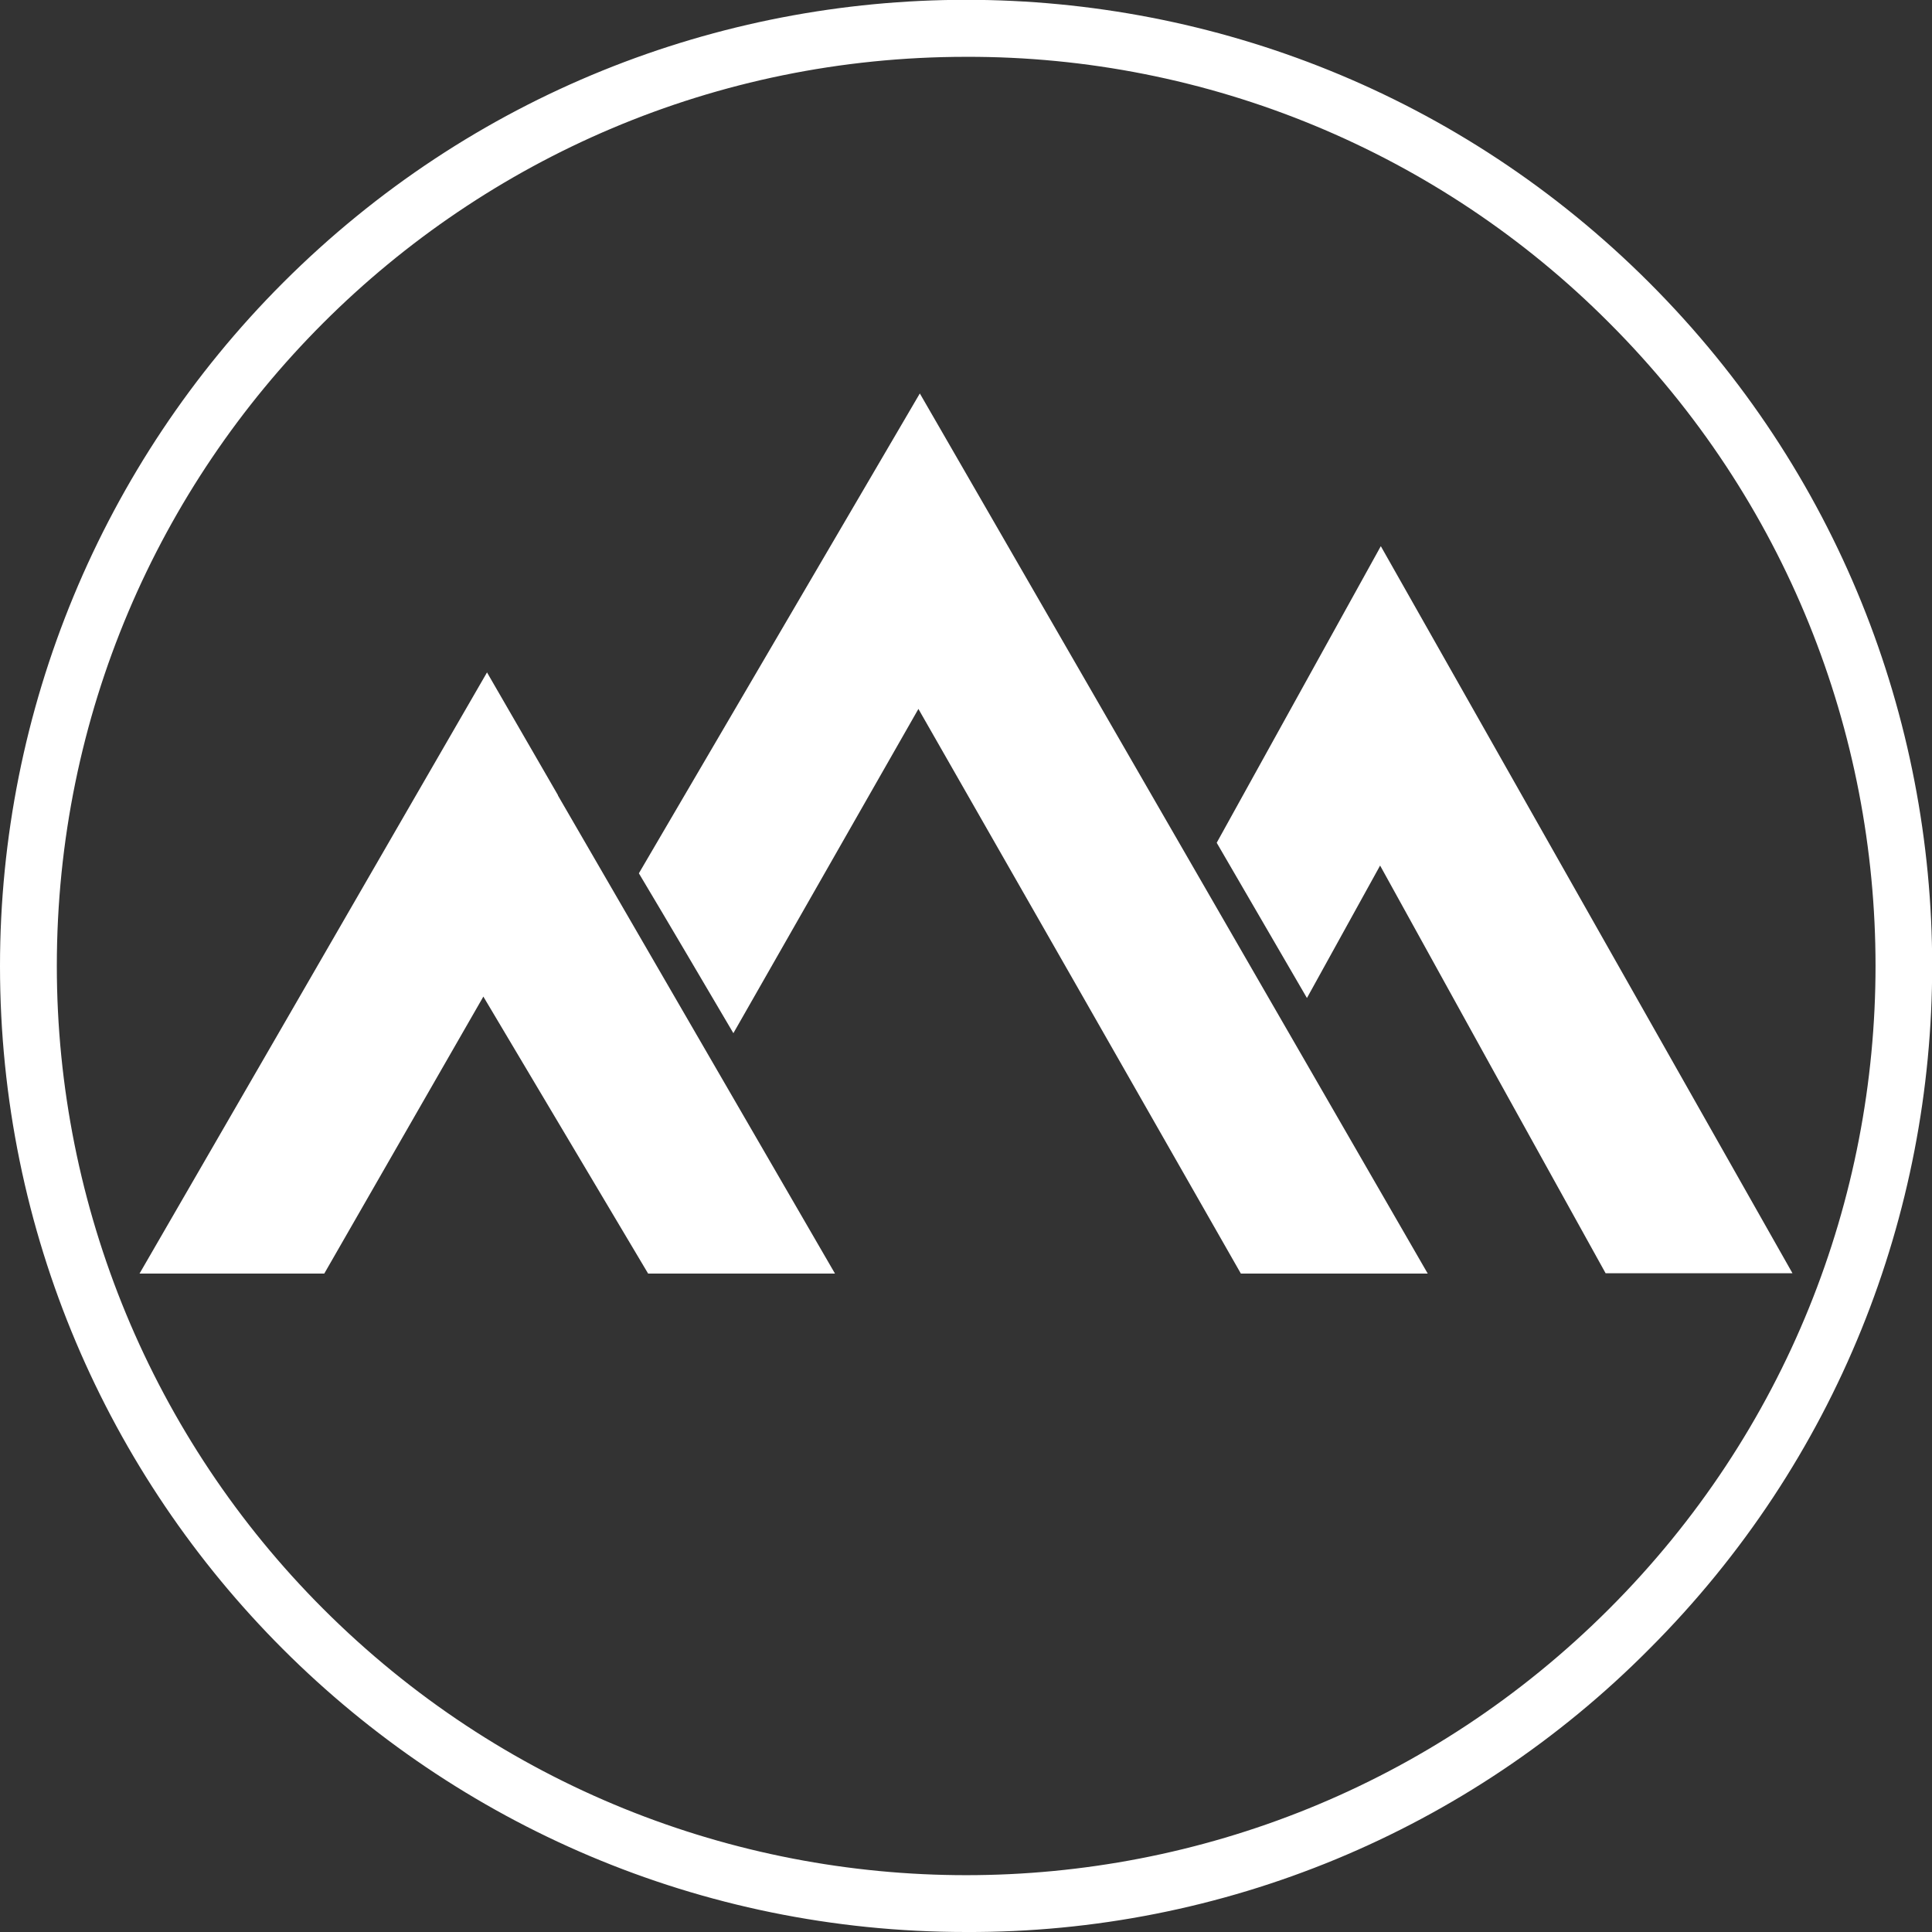 <?xml version="1.0" encoding="utf-8"?>

<svg version="1.1" id="Layer_1" xmlns="http://www.w3.org/2000/svg" xmlns:xlink="http://www.w3.org/1999/xlink" x="0px" y="0px"
	 viewBox="0 0 544 544" style="enable-background:new 0 0 544 544;" xml:space="preserve">
<rect x="0" y="0" width="544" height="544" fill="#333333" stroke="none"/>
<style type="text/css">
	.st0{fill:#FFFFFF;}
	.st1{opacity:0.2;}
</style>
<g>
	<g id="Layer_2_1_">
		<g id="Layer_1-2">
			<path class="st0" d="M91.3,358.6c14.9-26,29.9-52,44.8-78l46.4,78h52.6l-78-134.6v-0.1l-20-34.6v0.1l0,0l-20,34.6l0,0
				c-25.9,44.9-51.9,89.8-77.8,134.6H91.3z"/>
			<path class="st0" d="M206.5,290.9l52.1-91.3c30.3,53,60.6,106,90.8,159H402c-47.7-82.6-95.3-165.2-143-247.8l-79.1,135.1
				C188.8,260.8,197.6,275.8,206.5,290.9z"/>
			<path class="st0" d="M368,281l20.6-37.3c21.1,38.3,42.3,76.6,63.5,114.8h52.6L388.8,153.8l-46.2,83.5L368,281z"/>
			<g>
				<g class="st1">
					<path class="st0" d="M91.3,358.6c14.9-26,29.9-52,44.8-78l46.4,78h52.6l-78-134.6v-0.1l-20-34.6v0.1l0,0l-20,34.6l0,0
						c-25.9,44.9-51.9,89.8-77.8,134.6H91.3z"/>
					<path class="st0" d="M206.5,290.9l52.1-91.3c30.3,53,60.6,106,90.8,159H402c-47.7-82.6-95.3-165.2-143-247.8l-79.1,135.1
						C188.8,260.8,197.6,275.8,206.5,290.9z"/>
					<path class="st0" d="M368,281l20.6-37.3c21.1,38.3,42.3,76.6,63.5,114.8h52.6L388.8,153.8l-46.2,83.5L368,281z"/>
				</g>
			</g>
			<path class="st0" d="M272,544c-150.2,0-272-121.7-272-272c0-72.2,28.7-141.4,79.7-192.4c106.2-106.2,278.5-106.2,384.7,0
				s106.2,278.5,0,384.7l0,0C413.5,515.6,344.2,544.3,272,544z M272,16c-141.4,0-256,114.6-256,256c0,67.9,27,133,75,181
				c100,100,262.1,100,362.1,0s100-262.1,0-362.1C405.2,42.8,340,15.8,272,16L272,16z"/>
		</g>
	</g>
</g>
</svg>
